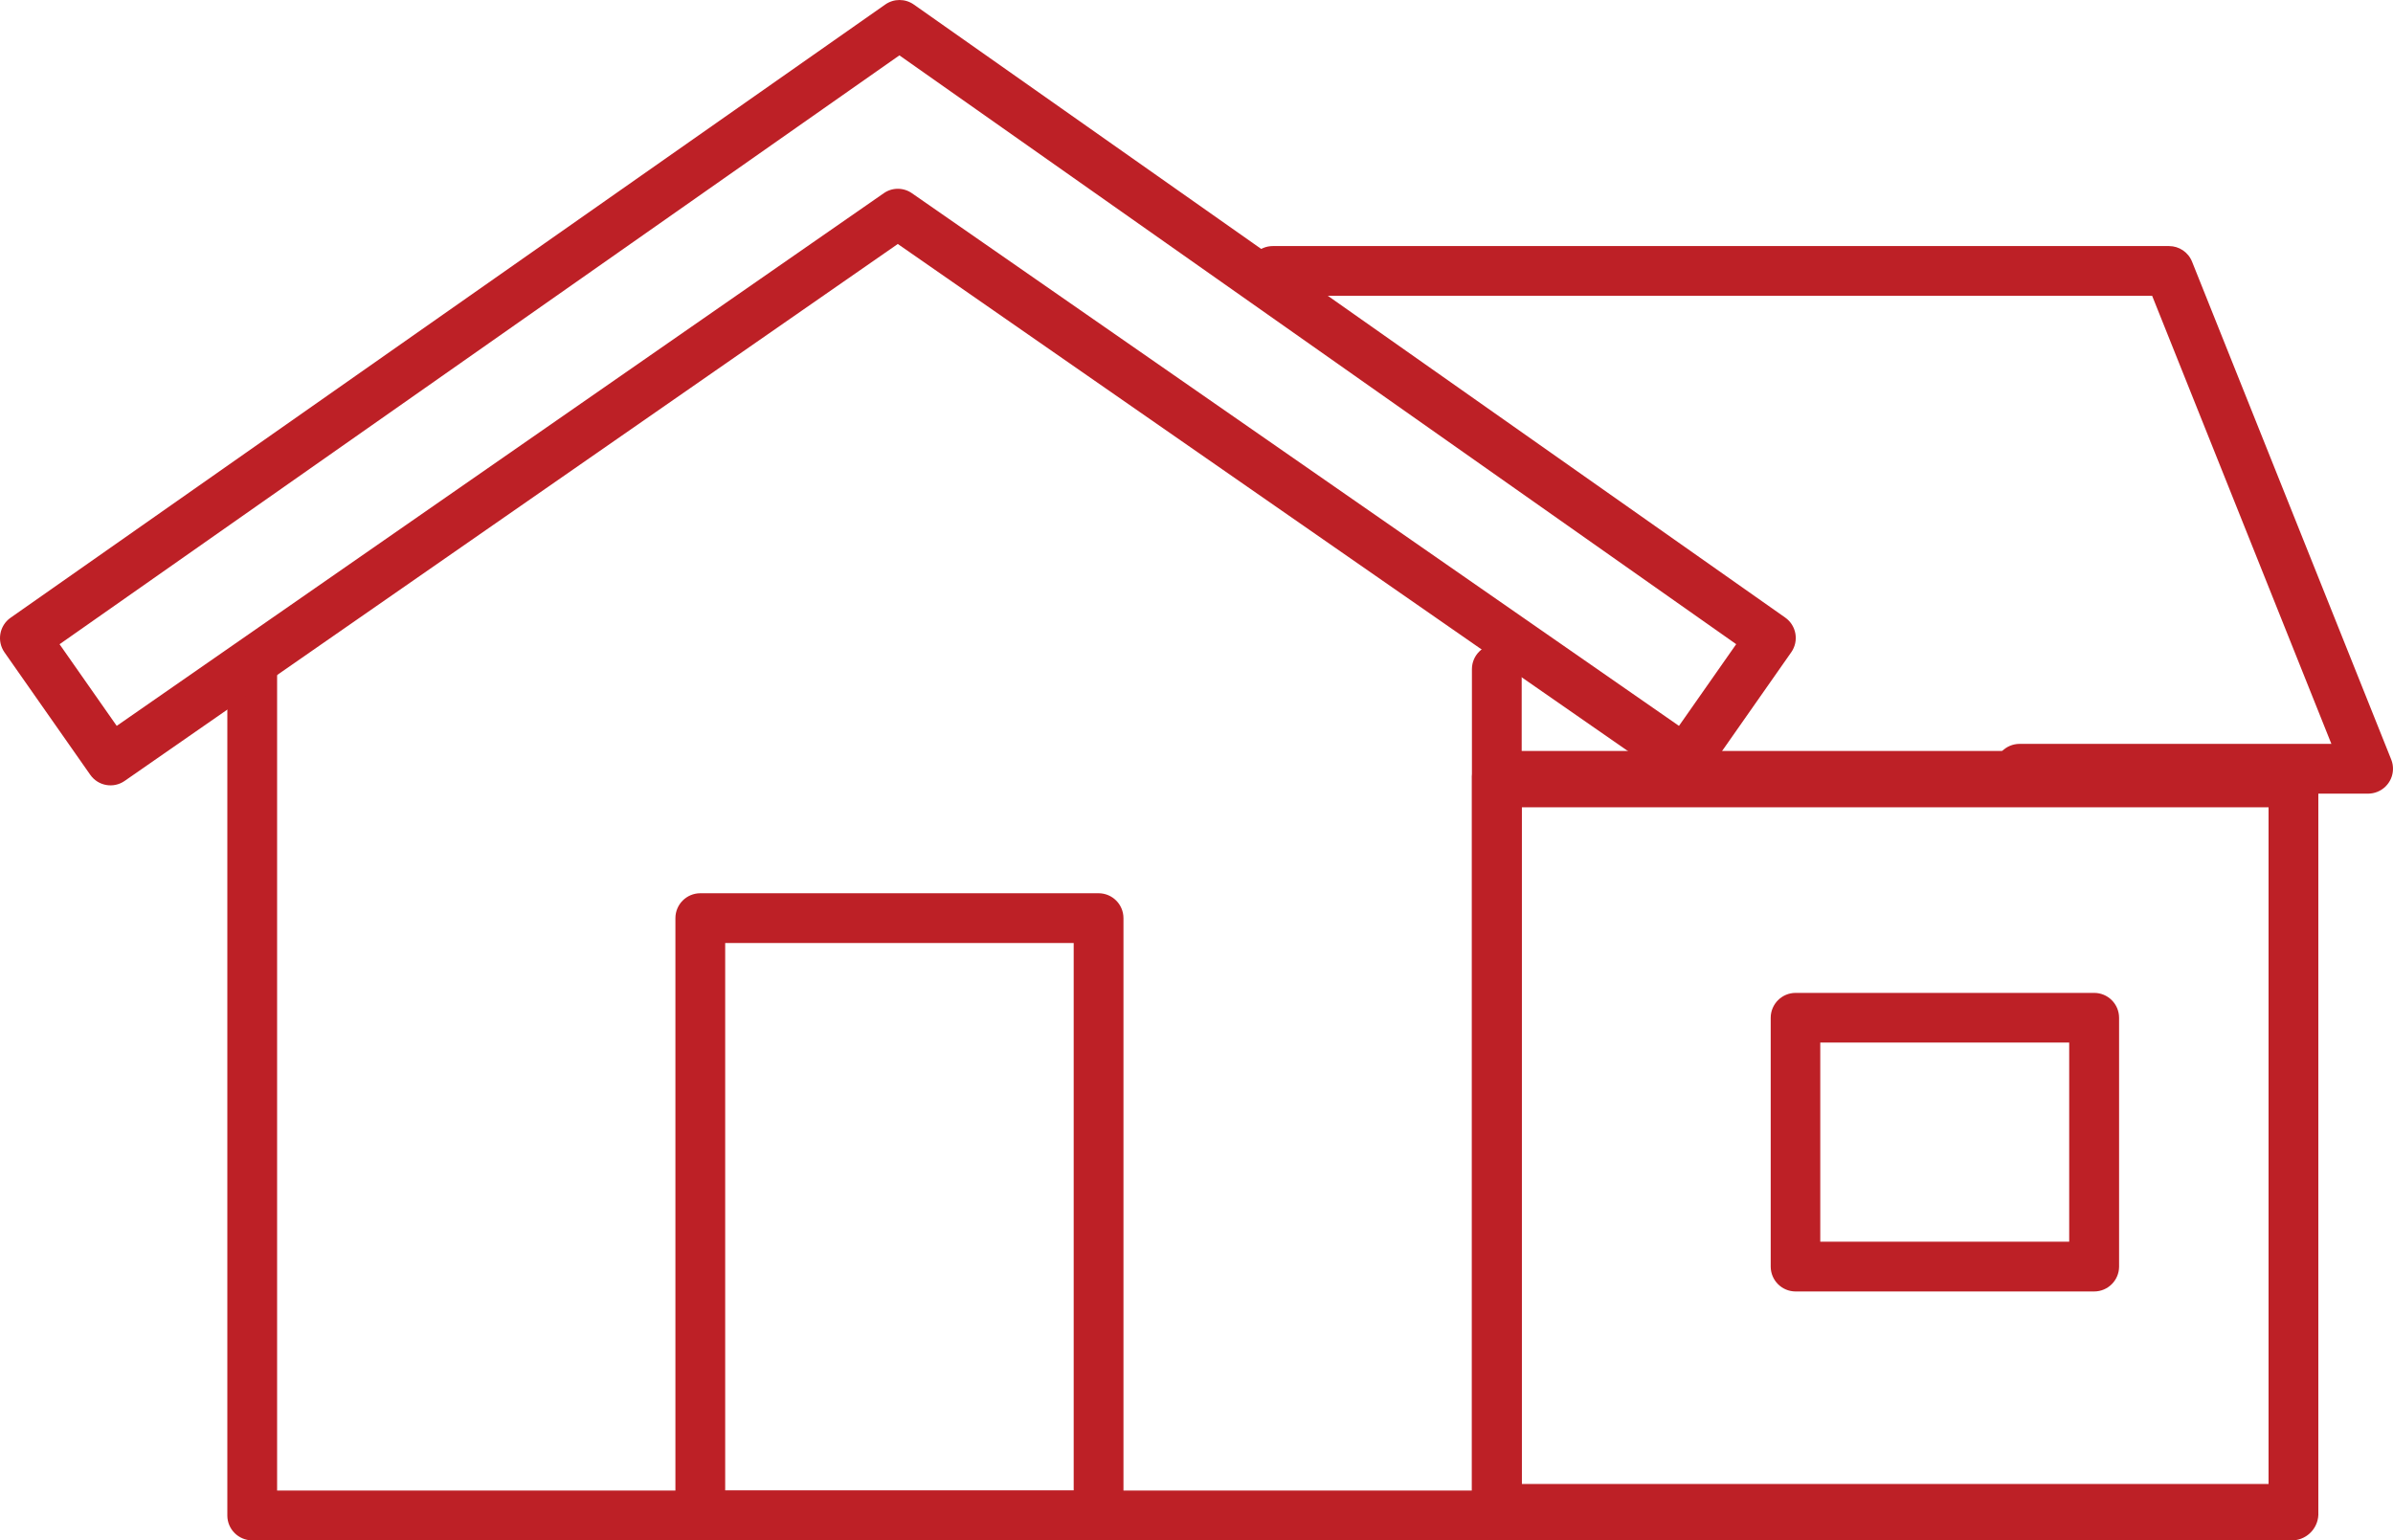 <?xml version="1.0" encoding="utf-8"?>
<!-- Generator: Adobe Illustrator 23.1.1, SVG Export Plug-In . SVG Version: 6.00 Build 0)  -->
<svg version="1.1" id="Layer_1" xmlns="http://www.w3.org/2000/svg" xmlns:xlink="http://www.w3.org/1999/xlink" x="0px" y="0px"
	 width="91.729px" height="59.051px" viewBox="0 0 91.729 59.051" style="enable-background:new 0 0 91.729 59.051;"
	 xml:space="preserve">
<style type="text/css">
	.st0{fill:#BD2026;}
</style>
<g id="Group_9" transform="translate(-119.433 -131.058)">
	<path id="Path_36" class="st0" d="M176.811,190.109h-47.71c-0.525-0.001-0.952-0.426-0.954-0.951v-32.446
		c-0.001-0.527,0.425-0.955,0.952-0.956c0.527-0.001,0.955,0.425,0.956,0.952c0,0.001,0,0.002,0,0.003v31.489h45.8v-31.489
		c0-0.527,0.427-0.954,0.954-0.954c0.527,0,0.954,0.427,0.954,0.954v32.446C177.761,189.683,177.335,190.107,176.811,190.109z"/>
	<path id="Path_38" class="st0" d="M207.346,190.109h-30.535c-0.561-0.037-0.987-0.52-0.954-1.081v-28.1
		c-0.033-0.561,0.393-1.044,0.954-1.081h30.535c0.561,0.037,0.987,0.52,0.954,1.081v28.1
		C208.332,189.589,207.906,190.071,207.346,190.109z M177.766,187.947h28.626v-25.94h-28.627L177.766,187.947z"/>
	<path id="Path_39" class="st0" d="M210.209,161.483H196.85c-0.527,0-0.954-0.427-0.954-0.954c0-0.527,0.427-0.954,0.954-0.954
		h11.95l-6.87-17.176h-33.706c-0.527,0-0.954-0.427-0.954-0.954c0-0.527,0.427-0.954,0.954-0.954h34.351
		c0.39,0,0.741,0.237,0.885,0.6l7.634,19.084c0.195,0.489-0.044,1.044-0.533,1.239C210.449,161.459,210.329,161.482,210.209,161.483
		L210.209,161.483z"/>
	<path id="Path_40" class="st0" d="M161.544,190.109h-15.267c-0.527-0.001-0.953-0.427-0.954-0.954v-22.9
		c0.001-0.527,0.427-0.953,0.954-0.954h15.267c0.527,0.001,0.953,0.427,0.954,0.954v22.9
		C162.497,189.682,162.07,190.108,161.544,190.109z M147.231,188.2h13.359v-20.992h-13.359V188.2z"/>
	<path id="Path_41" class="st0" d="M184.024,161.165c-0.195,0-0.385-0.06-0.544-0.172l-29.632-20.582l-29.634,20.582
		c-0.429,0.301-1.02,0.197-1.32-0.232c-0.001-0.002-0.002-0.003-0.004-0.005l-3.284-4.689c-0.302-0.431-0.198-1.025,0.233-1.328
		l33.525-23.506c0.33-0.233,0.77-0.233,1.1,0l33.4,23.5c0.43,0.303,0.534,0.897,0.233,1.328l-3.284,4.689
		C184.634,161.01,184.339,161.165,184.024,161.165z M153.848,138.295c0.195,0,0.385,0.06,0.544,0.172l29.4,20.418l2.193-3.132
		l-32.076-22.573l-32.193,22.575l2.191,3.13l29.4-20.418C153.465,138.355,153.654,138.295,153.848,138.295L153.848,138.295z"/>
	<path id="Path_42" class="st0" d="M199.708,180.567h-11.45c-0.524-0.003-0.947-0.426-0.95-0.95v-9.542
		c0.001-0.527,0.427-0.953,0.954-0.954h11.446c0.527,0.001,0.953,0.427,0.954,0.954v9.542
		C200.659,180.142,200.233,180.566,199.708,180.567z M189.208,178.659h9.542v-7.634h-9.542V178.659z"/>
</g>
</svg>
